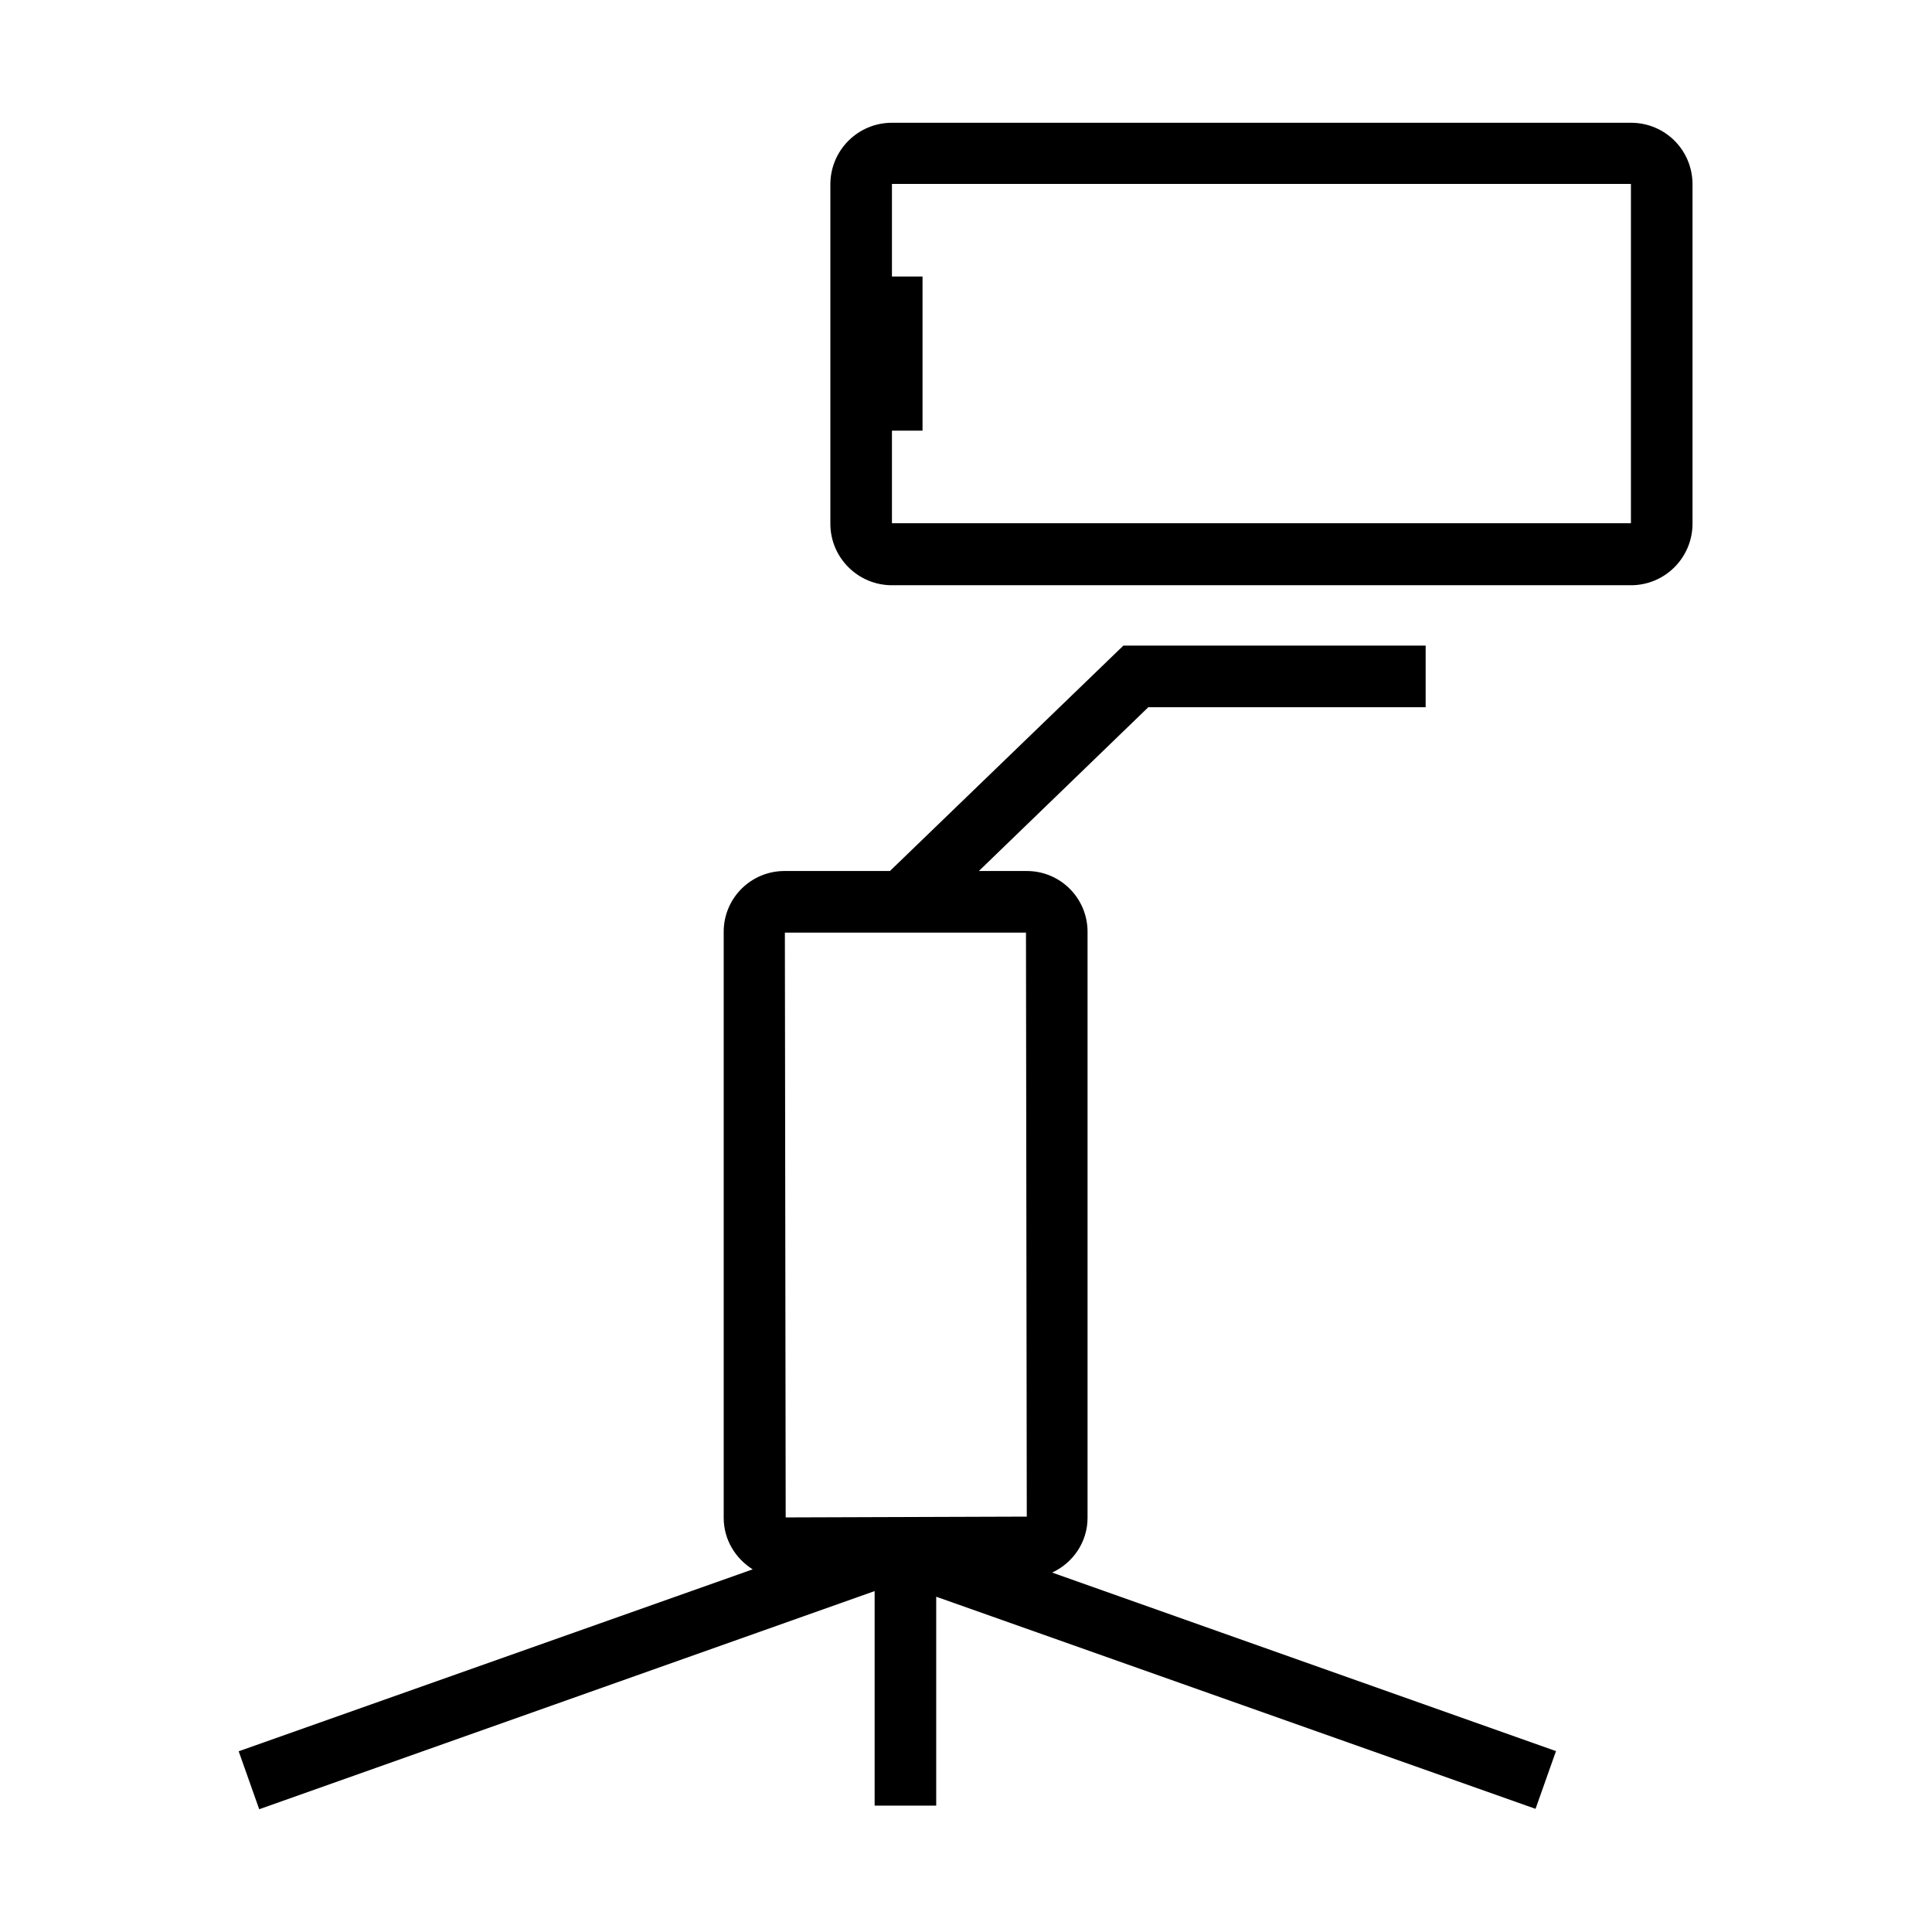 <?xml version="1.0" encoding="UTF-8"?>
<svg id="icon" xmlns="http://www.w3.org/2000/svg" viewBox="0 0 48 48">
  <defs>
    <style>
      .cls-1 {
        fill: none;
      }
    </style>
  </defs>
  <g>
    <path d="M38.67,43.51l-12.53-4.44c.52-.24.88-.76.88-1.36v-14.56c0-.83-.67-1.51-1.51-1.51h-1.19l4.21-4.07h6.89v-1.53h-7.51l-5.8,5.6h-2.62c-.83,0-1.51.67-1.51,1.51v14.56c0,.54.29,1.01.72,1.28l-12.77,4.52.51,1.44,15.29-5.42v5.33h1.53v-5.19l14.89,5.27.51-1.44ZM25.49,23.17l.02,14.51-5.99.02-.02-14.53h5.99Z"/>
    <path d="M40.52,3.05h-18.36c-.85,0-1.53.69-1.53,1.53v2.3h0v3.83h0v2.3c0,.85.69,1.53,1.53,1.53h18.36c.85,0,1.53-.69,1.53-1.53V4.58c0-.85-.68-1.53-1.53-1.53ZM40.52,13h-18.36v-2.3h.76v-3.83h-.76v-2.3h18.36v8.42Z"/>
  </g>
  <rect class="cls-1" width="48" height="48"/>
</svg>